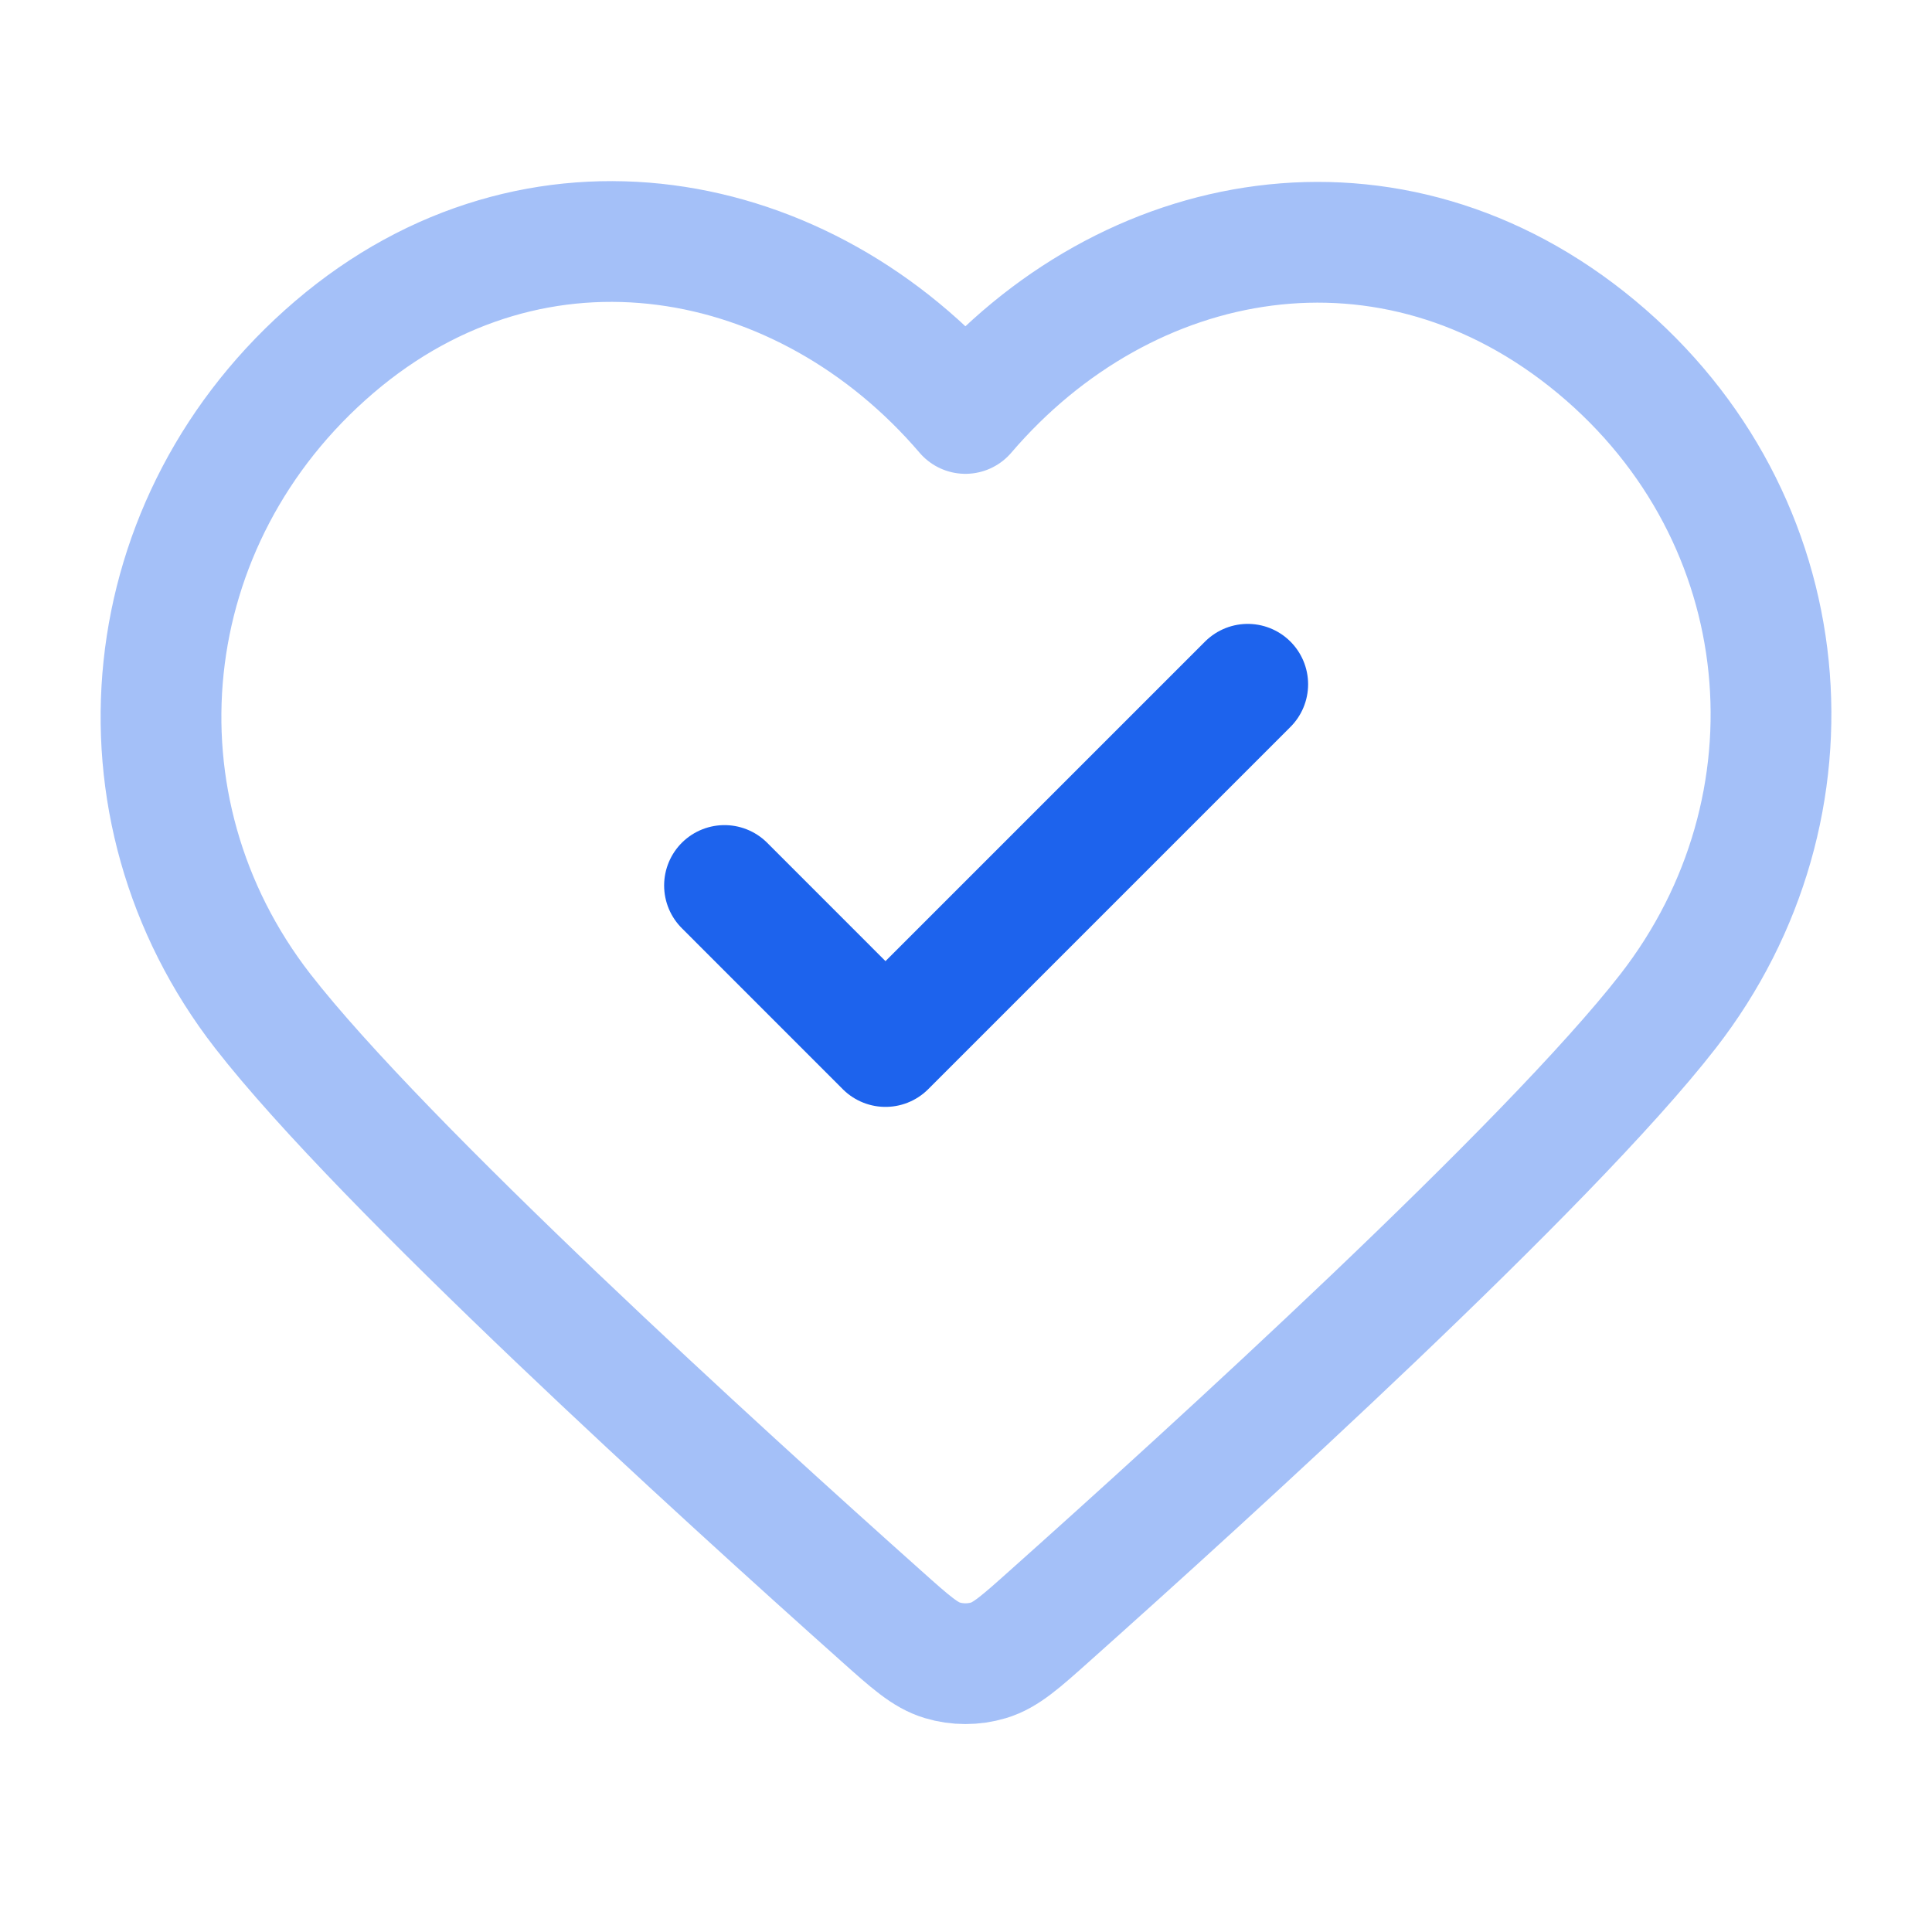 <svg xmlns="http://www.w3.org/2000/svg" width="40" height="40" viewBox="0 0 40 40" fill="none"><path opacity="0.4" fill-rule="evenodd" clip-rule="evenodd" d="M19.988 8.56C16.656 4.664 11.1 3.616 6.924 7.183C2.749 10.751 2.162 16.715 5.44 20.934C7.917 24.121 14.952 30.518 18.247 33.458C18.852 33.999 19.155 34.269 19.51 34.375C19.817 34.468 20.16 34.468 20.467 34.375C20.822 34.269 21.125 33.999 21.73 33.458C25.025 30.518 32.06 24.121 34.537 20.934C37.816 16.715 37.299 10.713 33.053 7.183C28.806 3.654 23.321 4.664 19.988 8.56Z" stroke="#1D63ED" stroke-width="2.5" stroke-linecap="round" stroke-linejoin="round"></path><path d="M15 18.333L18.333 21.667L25.833 14.167" stroke="#1D63ED" stroke-width="2.5" stroke-linecap="round" stroke-linejoin="round"></path></svg>